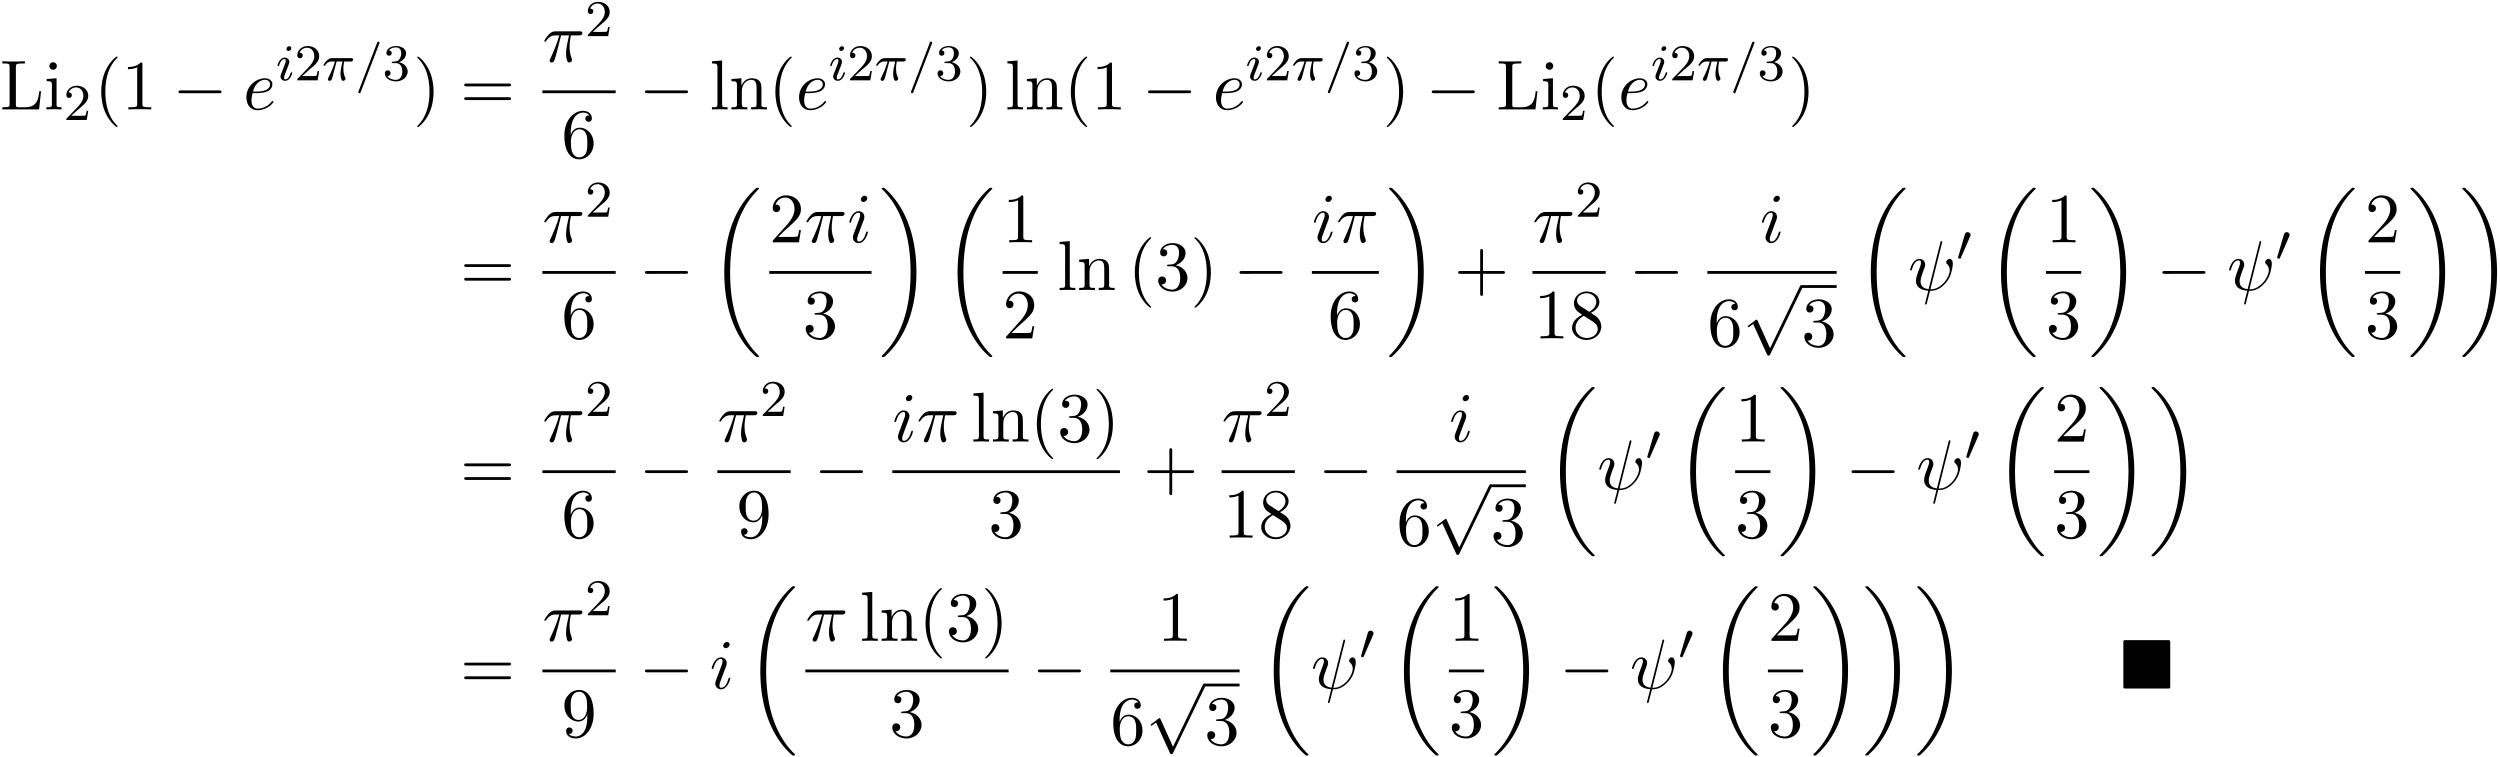 <svg xmlns="http://www.w3.org/2000/svg" xmlns:xlink="http://www.w3.org/1999/xlink" width="647" height="196" viewBox="1872.02 1482.763 386.75 117.161"><defs><path id="g0-4" d="M7.865-7.113c0-.338-.032-.382-.381-.382H.993c-.338 0-.382.033-.382.382v6.72c0 .35.033.393.393.393h6.469c.36 0 .392-.033.392-.382z"/><path id="g6-50" d="M2.248-1.626c.127-.12.462-.382.59-.494.494-.454.964-.893.964-1.618 0-.948-.797-1.562-1.794-1.562-.956 0-1.586.725-1.586 1.434 0 .391.311.447.423.447a.41.41 0 0 0 .414-.423c0-.414-.398-.414-.494-.414a1.23 1.23 0 0 1 1.156-.781c.741 0 1.124.63 1.124 1.299 0 .829-.582 1.435-1.523 2.399L.518-.303C.422-.215.422-.199.422 0h3.149l.23-1.427h-.246c-.024.16-.088.558-.184.71-.047.063-.653.063-.78.063H1.17z"/><path id="g6-51" d="M2.016-2.662c.63 0 1.029.462 1.029 1.3 0 .995-.566 1.29-.989 1.29-.438 0-1.036-.16-1.315-.582.287 0 .486-.183.486-.446a.423.423 0 0 0-.438-.438c-.215 0-.438.135-.438.454 0 .757.813 1.251 1.721 1.251 1.06 0 1.801-.733 1.801-1.53 0-.661-.526-1.267-1.339-1.442.63-.224 1.1-.766 1.1-1.403S2.917-5.3 2.088-5.3C1.235-5.3.59-4.838.59-4.232c0 .295.199.422.406.422a.39.39 0 0 0 .407-.406c0-.295-.255-.407-.43-.415.334-.438.948-.462 1.091-.462.207 0 .813.064.813.885 0 .558-.23.892-.343 1.02-.239.247-.422.263-.908.295-.152.008-.215.016-.215.12 0 .111.071.111.207.111z"/><path id="g1-18" d="M7.636 25.625c0-.043-.021-.065-.043-.098a12.2 12.2 0 0 1-1.866-2.312c-1.756-2.815-2.552-6.36-2.552-10.56 0-2.935.392-6.72 2.192-9.971A12.5 12.5 0 0 1 7.604-.24c.032-.033.032-.055.032-.087 0-.11-.076-.11-.229-.11s-.174 0-.338.164c-3.654 3.328-4.8 8.324-4.8 12.917 0 4.287.982 8.607 3.753 11.869.218.25.633.698 1.08 1.09.13.132.153.132.305.132s.23 0 .23-.11"/><path id="g1-19" d="M5.75 12.655c0-4.288-.983-8.608-3.754-11.87a12 12 0 0 0-1.08-1.09C.786-.436.764-.436.611-.436c-.131 0-.23 0-.23.109 0 .043.044.087.066.109C.83.175 1.56.905 2.291 2.084c1.756 2.814 2.553 6.36 2.553 10.56 0 2.934-.393 6.72-2.193 9.97a12.5 12.5 0 0 1-2.226 2.913c-.021.033-.043.066-.043.098 0 .11.098.11.229.11.153 0 .174 0 .338-.164 3.655-3.327 4.8-8.324 4.8-12.916"/><path id="g4-25" d="M2.264-2.91h.916c-.167.726-.31 1.316-.31 1.906 0 .056 0 .398.087.685.104.335.183.399.327.399.175 0 .358-.152.358-.343 0-.056-.008-.072-.04-.143-.167-.367-.286-.75-.286-1.403 0-.184 0-.518.12-1.1H4.4c.127 0 .215 0 .294-.064a.35.35 0 0 0 .12-.239c0-.223-.2-.223-.335-.223H1.602c-.167 0-.47 0-.86.382-.288.287-.51.654-.51.71 0 .072.055.095.119.095.08 0 .095-.023.143-.087.39-.574.86-.574 1.044-.574h.463c-.232.845-.654 1.81-.949 2.39-.056.12-.135.28-.135.352 0 .167.135.247.263.247.302 0 .382-.303.55-.957z"/><path id="g4-61" d="M3.706-5.643c.048-.111.048-.127.048-.151a.18.18 0 0 0-.183-.184c-.128 0-.16.096-.192.176L.52 1.658c-.049.111-.049.127-.049.151 0 .104.08.184.184.184.127 0 .159-.096.19-.176z"/><path id="g4-105" d="M2.375-4.973c0-.176-.127-.303-.31-.303-.208 0-.44.191-.44.43 0 .176.128.303.312.303.207 0 .438-.191.438-.43M1.211-2.048l-.43 1.1c-.04.12-.08.215-.08.35 0 .39.303.678.726.678.773 0 1.1-1.116 1.1-1.22 0-.08-.064-.103-.12-.103-.096 0-.112.055-.136.135-.183.638-.51.965-.828.965-.096 0-.192-.04-.192-.256 0-.19.056-.334.16-.581q.118-.323.247-.646l.247-.645c.072-.184.167-.43.167-.566 0-.399-.319-.678-.725-.678-.773 0-1.108 1.116-1.108 1.22 0 .071.056.103.12.103.103 0 .111-.048.135-.127.223-.757.59-.973.829-.973.112 0 .191.04.191.263 0 .08-.008.192-.087.43z"/><path id="g7-40" d="M3.61 2.618c0-.033 0-.054-.185-.24-1.363-1.374-1.712-3.436-1.712-5.105 0-1.898.414-3.797 1.756-5.16.142-.131.142-.153.142-.186 0-.076-.044-.109-.11-.109-.108 0-1.09.742-1.734 2.127-.556 1.2-.687 2.411-.687 3.328 0 .85.12 2.17.72 3.403.655 1.342 1.593 2.051 1.702 2.051.065 0 .109-.032.109-.109"/><path id="g7-41" d="M3.153-2.727c0-.851-.12-2.171-.72-3.404C1.778-7.473.84-8.18.73-8.18c-.066 0-.11.043-.11.108 0 .033 0 .055.208.251C1.9-6.742 2.52-5.007 2.52-2.727c0 1.865-.404 3.785-1.756 5.16-.142.13-.142.152-.142.185 0 .066.043.11.109.11.109 0 1.09-.743 1.734-2.128.557-1.2.688-2.41.688-3.327"/><path id="g7-43" d="M4.462-2.51h3.043c.153 0 .36 0 .36-.217s-.207-.218-.36-.218H4.462V-6c0-.153 0-.36-.218-.36s-.219.207-.219.36v3.055H.971c-.153 0-.36 0-.36.218s.207.218.36.218h3.054V.545c0 .153 0 .36.219.36s.218-.207.218-.36z"/><path id="g7-49" d="M3.207-6.982c0-.262 0-.283-.25-.283-.677.698-1.637.698-1.986.698v.338c.218 0 .862 0 1.429-.284v5.651c0 .393-.033.524-1.015.524h-.349V0c.382-.033 1.331-.033 1.768-.033s1.385 0 1.767.033v-.338h-.35c-.981 0-1.014-.12-1.014-.524z"/><path id="g7-50" d="m1.385-.84 1.157-1.124c1.702-1.505 2.356-2.094 2.356-3.185 0-1.244-.982-2.116-2.313-2.116a2.016 2.016 0 0 0-2.04 1.974c0 .611.546.611.579.611.185 0 .567-.13.567-.578a.55.55 0 0 0-.578-.567c-.088 0-.11 0-.142.01.25-.709.84-1.112 1.473-1.112.992 0 1.461.883 1.461 1.778 0 .873-.545 1.734-1.145 2.41L.665-.403c-.12.12-.12.142-.12.404h4.048l.305-1.898h-.273c-.054.327-.13.807-.24.97C4.31-.84 3.59-.84 3.35-.84z"/><path id="g7-51" d="M3.164-3.84c.894-.295 1.527-1.058 1.527-1.92 0-.895-.96-1.505-2.007-1.505-1.102 0-1.931.654-1.931 1.483 0 .36.24.567.556.567.338 0 .556-.24.556-.556 0-.545-.512-.545-.676-.545.338-.535 1.058-.677 1.451-.677.447 0 1.047.24 1.047 1.222 0 .131-.022.764-.305 1.244-.327.523-.698.556-.971.567-.087.01-.35.033-.426.033-.087.01-.163.022-.163.13 0 .12.076.12.262.12h.48c.894 0 1.298.742 1.298 1.812 0 1.483-.753 1.8-1.233 1.8-.469 0-1.287-.186-1.669-.83.382.055.72-.185.72-.6 0-.392-.295-.61-.61-.61-.263 0-.612.152-.612.632C.458-.48 1.473.24 2.662.24c1.33 0 2.323-.993 2.323-2.105 0-.895-.687-1.746-1.821-1.975"/><path id="g7-54" d="M1.44-3.578v-.262c0-2.76 1.353-3.153 1.91-3.153.26 0 .72.066.96.437-.165 0-.6 0-.6.49 0 .339.26.502.5.502.175 0 .503-.098.503-.523 0-.655-.48-1.178-1.386-1.178-1.396 0-2.869 1.407-2.869 3.818C.458-.535 1.724.24 2.738.24 3.95.24 4.985-.785 4.985-2.225c0-1.386-.97-2.433-2.181-2.433-.742 0-1.146.556-1.364 1.08M2.738-.065c-.687 0-1.014-.655-1.08-.819-.196-.512-.196-1.385-.196-1.581 0-.851.349-1.942 1.33-1.942.175 0 .677 0 1.015.676.197.404.197.96.197 1.495 0 .523 0 1.069-.186 1.461-.327.655-.829.71-1.08.71"/><path id="g7-56" d="M1.778-4.985c-.502-.328-.545-.699-.545-.884 0-.666.709-1.124 1.483-1.124.797 0 1.495.568 1.495 1.353 0 .622-.426 1.145-1.08 1.527zM3.371-3.95c.785-.404 1.32-.971 1.32-1.691 0-1.004-.971-1.625-1.964-1.625-1.09 0-1.974.807-1.974 1.821 0 .197.022.688.48 1.2.12.131.523.404.796.59-.633.316-1.57.927-1.57 2.007C.458-.491 1.57.24 2.715.24c1.233 0 2.27-.905 2.27-2.073 0-.392-.12-.883-.535-1.342-.207-.229-.382-.338-1.08-.774m-1.091.458 1.342.851c.305.207.818.535.818 1.2 0 .807-.818 1.375-1.713 1.375-.938 0-1.723-.677-1.723-1.582 0-.633.349-1.331 1.276-1.844"/><path id="g7-57" d="M4.004-3.47v.35c0 2.553-1.135 3.055-1.768 3.055-.185 0-.774-.022-1.069-.393.48 0 .568-.317.568-.502 0-.338-.262-.502-.502-.502-.175 0-.502.098-.502.524C.73-.208 1.32.24 2.247.24c1.408 0 2.738-1.484 2.738-3.83 0-2.934-1.254-3.675-2.225-3.675-.6 0-1.135.196-1.604.687-.447.49-.698.949-.698 1.767 0 1.364.96 2.433 2.182 2.433.665 0 1.113-.458 1.364-1.091m-1.353.84c-.175 0-.676 0-1.015-.686-.196-.404-.196-.95-.196-1.484 0-.59 0-1.102.23-1.505.294-.546.708-.688 1.09-.688.502 0 .862.371 1.047.862.131.35.175 1.036.175 1.538 0 .906-.371 1.964-1.331 1.964"/><path id="g7-61" d="M7.495-3.567c.163 0 .37 0 .37-.218s-.207-.219-.36-.219H.971c-.153 0-.36 0-.36.219s.207.218.37.218zm.01 2.116c.153 0 .36 0 .36-.218s-.207-.218-.37-.218H.982c-.164 0-.371 0-.371.218s.207.218.36.218z"/><path id="g7-76" d="M6.35-2.815h-.274c-.12 1.113-.272 2.477-2.192 2.477h-.895c-.513 0-.534-.077-.534-.437v-5.814c0-.371 0-.524 1.036-.524h.36v-.338c-.393.033-1.386.033-1.833.033-.425 0-1.276 0-1.658-.033v.338h.262c.84 0 .862.12.862.513v5.75c0 .392-.022.512-.862.512H.36V0h5.684z"/><path id="g7-105" d="m1.93-4.822-1.526.12v.338c.709 0 .807.066.807.6v2.935c0 .49-.12.49-.851.49V0c.35-.01.938-.033 1.2-.033.382 0 .764.022 1.135.033v-.338c-.72 0-.764-.055-.764-.48zm.045-1.898a.57.57 0 0 0-.579-.578.59.59 0 0 0-.578.578c0 .295.24.578.578.578a.57.57 0 0 0 .579-.578"/><path id="g7-108" d="m1.93-7.57-1.57.12v.337c.764 0 .85.077.85.611v5.673c0 .49-.12.49-.85.49V0c.36-.01.938-.033 1.21-.033S2.379-.01 2.783 0v-.338c-.731 0-.851 0-.851-.491z"/><path id="g7-110" d="M1.2-3.753v2.924c0 .49-.12.49-.85.49V0c.38-.01.937-.033 1.232-.033.283 0 .85.022 1.222.033v-.338c-.731 0-.851 0-.851-.491v-2.007c0-1.135.774-1.746 1.472-1.746.688 0 .808.59.808 1.211v2.542c0 .49-.12.49-.851.49V0c.382-.01.938-.033 1.233-.033.283 0 .85.022 1.221.033v-.338c-.567 0-.84 0-.85-.327V-2.75c0-.938 0-1.276-.339-1.67-.152-.185-.512-.403-1.145-.403-.797 0-1.31.47-1.615 1.146v-1.146l-1.538.12v.338c.764 0 .851.077.851.611"/><path id="g2-48" d="M2.112-3.778c.04-.103.072-.16.072-.239 0-.263-.24-.438-.462-.438-.32 0-.407.279-.439.39L.271-.63c-.032.096-.032.12-.032.128 0 .072.048.088.128.111.143.064.159.064.175.064.024 0 .072 0 .127-.135z"/><path id="g3-0" d="M7.19-2.51c.185 0 .38 0 .38-.217s-.195-.218-.38-.218H1.286c-.185 0-.382 0-.382.218s.197.218.382.218z"/><path id="g3-112" d="m4.244 9.327-1.92-4.243c-.077-.175-.131-.175-.164-.175-.01 0-.065 0-.185.087l-1.037.786c-.142.109-.142.142-.142.174 0 .055.033.12.11.12.065 0 .25-.152.37-.24.066-.054.23-.174.35-.261l2.149 4.723c.076.175.13.175.229.175.163 0 .196-.066.272-.218L9.23 0c.076-.153.076-.196.076-.218a.22.22 0 0 0-.218-.218c-.087 0-.163.054-.25.229z"/><path id="g5-25" d="M2.89-4.07h1.234c-.36 1.615-.459 2.085-.459 2.815 0 .164 0 .459.088.83.109.48.229.545.392.545.219 0 .448-.196.448-.415 0-.065 0-.087-.066-.24-.316-.785-.316-1.494-.316-1.8 0-.578.076-1.167.196-1.734h1.244c.142 0 .534 0 .534-.371 0-.262-.229-.262-.436-.262H2.095c-.24 0-.655 0-1.135.513-.382.425-.665.927-.665.982 0 .01 0 .109.13.109.088 0 .11-.044.175-.131.535-.84 1.167-.84 1.385-.84h.622C2.258-2.75 1.67-1.43 1.211-.436c-.087.163-.087.185-.087.261 0 .208.174.295.316.295.327 0 .415-.305.545-.71.153-.5.153-.523.295-1.068z"/><path id="g5-32" d="M5.258-7.287c.011-.044.033-.11.033-.164 0-.109-.076-.12-.131-.12-.11 0-.12.022-.164.218L3.186-.142c-.83-.098-1.244-.502-1.244-1.222 0-.218 0-.501.589-2.029.044-.13.12-.316.12-.534 0-.491-.35-.895-.895-.895-1.036 0-1.44 1.582-1.44 1.68 0 .11.11.11.131.11.11 0 .12-.023.175-.197.294-1.036.73-1.353 1.102-1.353.087 0 .272 0 .272.35 0 .283-.109.556-.25.937-.524 1.375-.524 1.659-.524 1.844 0 1.036.85 1.484 1.898 1.55-.087.392-.087.414-.24.992-.033.12-.25 1.004-.25 1.036 0 .011 0 .11.13.11.022 0 .076 0 .098-.044.033-.022.098-.295.131-.448L3.404.12c.403 0 1.363 0 2.389-1.167a4.1 4.1 0 0 0 .796-1.31c.098-.272.338-1.221.338-1.701 0-.611-.294-.764-.48-.764-.272 0-.545.284-.545.524 0 .142.065.207.163.294.12.12.393.404.393.928 0 .698-.567 1.592-.949 1.985-.96.971-1.658.971-2.05.971z"/><path id="g5-101" d="M2.04-2.52c.316 0 1.124-.022 1.67-.25.763-.328.817-.972.817-1.125 0-.48-.414-.927-1.167-.927-1.21 0-2.858 1.058-2.858 2.967C.502-.742 1.145.12 2.215.12c1.56 0 2.476-1.156 2.476-1.287 0-.066-.066-.142-.131-.142-.055 0-.076.022-.142.109C3.556-.12 2.368-.12 2.236-.12c-.85 0-.949-.916-.949-1.265 0-.131.011-.47.175-1.135zm-.513-.24c.426-1.658 1.55-1.822 1.833-1.822.513 0 .807.317.807.687 0 1.135-1.745 1.135-2.192 1.135z"/><path id="g5-105" d="M3.098-6.818c0-.218-.153-.393-.403-.393-.295 0-.59.284-.59.578 0 .208.153.393.415.393.25 0 .578-.25.578-.578M2.27-2.716c.131-.317.131-.339.24-.633.087-.218.142-.371.142-.578 0-.491-.35-.895-.895-.895-1.025 0-1.44 1.582-1.44 1.68 0 .11.11.11.131.11.11 0 .12-.023.175-.197.294-1.026.73-1.353 1.102-1.353.087 0 .272 0 .272.35 0 .228-.076.457-.12.567-.087.283-.578 1.549-.752 2.018-.11.283-.251.643-.251.872 0 .513.37.895.894.895 1.026 0 1.43-1.582 1.43-1.68 0-.11-.099-.11-.132-.11-.109 0-.109.034-.163.197C2.705-.785 2.345-.12 1.789-.12c-.185 0-.262-.11-.262-.36 0-.273.066-.425.317-1.09z"/></defs><g id="page1"><use xlink:href="#g7-76" x="1872.02" y="1499.691"/><use xlink:href="#g7-105" x="1878.838" y="1499.691"/><use xlink:href="#g6-50" x="1881.868" y="1501.327"/><use xlink:href="#g7-40" x="1886.601" y="1499.691"/><use xlink:href="#g7-49" x="1890.843" y="1499.691"/><use xlink:href="#g3-0" x="1898.722" y="1499.691"/><use xlink:href="#g5-101" x="1909.631" y="1499.691"/><use xlink:href="#g4-105" x="1914.71" y="1495.187"/><use xlink:href="#g6-50" x="1917.594" y="1495.187"/><use xlink:href="#g4-25" x="1921.828" y="1495.187"/><use xlink:href="#g4-61" x="1926.977" y="1495.187"/><use xlink:href="#g6-51" x="1931.211" y="1495.187"/><use xlink:href="#g7-41" x="1935.943" y="1499.691"/><use xlink:href="#g7-61" x="1943.216" y="1499.691"/><use xlink:href="#g5-25" x="1955.926" y="1492.311"/><use xlink:href="#g6-50" x="1962.536" y="1488.352"/><path d="M1955.926 1496.746h11.342v.436h-11.342z"/><use xlink:href="#g7-54" x="1958.87" y="1507.174"/><use xlink:href="#g3-0" x="1970.888" y="1499.691"/><use xlink:href="#g7-108" x="1981.797" y="1499.691"/><use xlink:href="#g7-110" x="1984.828" y="1499.691"/><use xlink:href="#g7-40" x="1990.888" y="1499.691"/><use xlink:href="#g5-101" x="1995.131" y="1499.691"/><use xlink:href="#g4-105" x="2000.21" y="1495.187"/><use xlink:href="#g6-50" x="2003.093" y="1495.187"/><use xlink:href="#g4-25" x="2007.328" y="1495.187"/><use xlink:href="#g4-61" x="2012.476" y="1495.187"/><use xlink:href="#g6-51" x="2016.711" y="1495.187"/><use xlink:href="#g7-41" x="2021.443" y="1499.691"/><use xlink:href="#g7-108" x="2027.503" y="1499.691"/><use xlink:href="#g7-110" x="2030.534" y="1499.691"/><use xlink:href="#g7-40" x="2036.594" y="1499.691"/><use xlink:href="#g7-49" x="2040.837" y="1499.691"/><use xlink:href="#g3-0" x="2048.716" y="1499.691"/><use xlink:href="#g5-101" x="2059.625" y="1499.691"/><use xlink:href="#g4-105" x="2064.704" y="1495.187"/><use xlink:href="#g6-50" x="2067.587" y="1495.187"/><use xlink:href="#g4-25" x="2071.822" y="1495.187"/><use xlink:href="#g4-61" x="2076.97" y="1495.187"/><use xlink:href="#g6-51" x="2081.205" y="1495.187"/><use xlink:href="#g7-41" x="2085.937" y="1499.691"/><use xlink:href="#g3-0" x="2092.604" y="1499.691"/><use xlink:href="#g7-76" x="2103.513" y="1499.691"/><use xlink:href="#g7-105" x="2110.331" y="1499.691"/><use xlink:href="#g6-50" x="2113.361" y="1501.327"/><use xlink:href="#g7-40" x="2118.093" y="1499.691"/><use xlink:href="#g5-101" x="2122.336" y="1499.691"/><use xlink:href="#g4-105" x="2127.415" y="1495.187"/><use xlink:href="#g6-50" x="2130.299" y="1495.187"/><use xlink:href="#g4-25" x="2134.533" y="1495.187"/><use xlink:href="#g4-61" x="2139.682" y="1495.187"/><use xlink:href="#g6-51" x="2143.916" y="1495.187"/><use xlink:href="#g7-41" x="2148.648" y="1499.691"/><use xlink:href="#g7-61" x="1943.216" y="1527.634"/><use xlink:href="#g5-25" x="1955.926" y="1520.254"/><use xlink:href="#g6-50" x="1962.536" y="1516.295"/><path d="M1955.926 1524.689h11.342v.436h-11.342z"/><use xlink:href="#g7-54" x="1958.87" y="1535.117"/><use xlink:href="#g3-0" x="1970.888" y="1527.634"/><use xlink:href="#g1-18" x="1981.797" y="1512.252"/><use xlink:href="#g7-50" x="1991.023" y="1520.254"/><use xlink:href="#g5-25" x="1996.478" y="1520.254"/><use xlink:href="#g5-105" x="2003.088" y="1520.254"/><path d="M1991.023 1524.689h15.823v.436h-15.823z"/><use xlink:href="#g7-51" x="1996.207" y="1535.117"/><use xlink:href="#g1-19" x="2008.041" y="1512.252"/><use xlink:href="#g1-18" x="2017.89" y="1512.252"/><use xlink:href="#g7-49" x="2027.116" y="1520.254"/><path d="M2027.116 1524.689h5.455v.436h-5.455z"/><use xlink:href="#g7-50" x="2027.116" y="1535.117"/><use xlink:href="#g7-108" x="2035.584" y="1527.634"/><use xlink:href="#g7-110" x="2038.614" y="1527.634"/><use xlink:href="#g7-40" x="2046.493" y="1527.634"/><use xlink:href="#g7-51" x="2050.735" y="1527.634"/><use xlink:href="#g7-41" x="2056.19" y="1527.634"/><use xlink:href="#g3-0" x="2062.857" y="1527.634"/><use xlink:href="#g5-105" x="2074.961" y="1520.254"/><use xlink:href="#g5-25" x="2078.72" y="1520.254"/><path d="M2074.961 1524.689h10.368v.436h-10.368z"/><use xlink:href="#g7-54" x="2077.418" y="1535.117"/><use xlink:href="#g1-19" x="2086.525" y="1512.252"/><use xlink:href="#g7-43" x="2096.979" y="1527.634"/><use xlink:href="#g5-25" x="2109.084" y="1520.254"/><use xlink:href="#g6-50" x="2115.694" y="1516.295"/><path d="M2109.084 1524.689h11.342v.436h-11.342z"/><use xlink:href="#g7-49" x="2109.301" y="1535.117"/><use xlink:href="#g7-56" x="2114.755" y="1535.117"/><use xlink:href="#g3-0" x="2124.046" y="1527.634"/><use xlink:href="#g5-105" x="2144.271" y="1520.254"/><path d="M2136.151 1524.689h20v.436h-20z"/><use xlink:href="#g7-54" x="2136.151" y="1536.331"/><use xlink:href="#g3-112" x="2141.605" y="1527.307"/><path d="M2150.696 1526.871h5.455v.436h-5.455z"/><use xlink:href="#g7-51" x="2150.696" y="1536.331"/><use xlink:href="#g1-18" x="2159.164" y="1512.252"/><use xlink:href="#g5-32" x="2167.195" y="1527.634"/><use xlink:href="#g2-48" x="2174.692" y="1523.13"/><use xlink:href="#g1-18" x="2179.305" y="1512.252"/><use xlink:href="#g7-49" x="2188.531" y="1520.254"/><path d="M2188.531 1524.689h5.455v.436h-5.455z"/><use xlink:href="#g7-51" x="2188.531" y="1535.117"/><use xlink:href="#g1-19" x="2195.181" y="1512.252"/><use xlink:href="#g3-0" x="2205.636" y="1527.634"/><use xlink:href="#g5-32" x="2216.545" y="1527.634"/><use xlink:href="#g2-48" x="2224.042" y="1523.13"/><use xlink:href="#g1-18" x="2228.656" y="1512.252"/><use xlink:href="#g7-50" x="2237.881" y="1520.254"/><path d="M2237.881 1524.689h5.455v.436h-5.455z"/><use xlink:href="#g7-51" x="2237.881" y="1535.117"/><use xlink:href="#g1-19" x="2244.531" y="1512.252"/><use xlink:href="#g1-19" x="2252.562" y="1512.252"/><use xlink:href="#g7-61" x="1943.216" y="1558.458"/><use xlink:href="#g5-25" x="1955.926" y="1551.078"/><use xlink:href="#g6-50" x="1962.536" y="1547.12"/><path d="M1955.926 1555.513h11.342v.436h-11.342z"/><use xlink:href="#g7-54" x="1958.87" y="1565.941"/><use xlink:href="#g3-0" x="1970.888" y="1558.458"/><use xlink:href="#g5-25" x="1982.993" y="1551.078"/><use xlink:href="#g6-50" x="1989.603" y="1547.12"/><path d="M1982.993 1555.513h11.342v.436h-11.342z"/><use xlink:href="#g7-57" x="1985.937" y="1565.941"/><use xlink:href="#g3-0" x="1997.955" y="1558.458"/><use xlink:href="#g5-105" x="2010.059" y="1551.078"/><use xlink:href="#g5-25" x="2013.818" y="1551.078"/><use xlink:href="#g7-108" x="2022.246" y="1551.078"/><use xlink:href="#g7-110" x="2025.276" y="1551.078"/><use xlink:href="#g7-40" x="2031.337" y="1551.078"/><use xlink:href="#g7-51" x="2035.579" y="1551.078"/><use xlink:href="#g7-41" x="2041.034" y="1551.078"/><path d="M2010.059 1555.513h35.217v.436h-35.217z"/><use xlink:href="#g7-51" x="2024.94" y="1565.941"/><use xlink:href="#g7-43" x="2048.896" y="1558.458"/><use xlink:href="#g5-25" x="2061" y="1551.078"/><use xlink:href="#g6-50" x="2067.61" y="1547.12"/><path d="M2061 1555.513h11.342v.436H2061z"/><use xlink:href="#g7-49" x="2061.217" y="1565.941"/><use xlink:href="#g7-56" x="2066.671" y="1565.941"/><use xlink:href="#g3-0" x="2075.962" y="1558.458"/><use xlink:href="#g5-105" x="2096.188" y="1551.078"/><path d="M2088.067 1555.513h20v.436h-20z"/><use xlink:href="#g7-54" x="2088.067" y="1567.155"/><use xlink:href="#g3-112" x="2093.521" y="1558.131"/><path d="M2102.612 1557.695h5.455v.436h-5.455z"/><use xlink:href="#g7-51" x="2102.612" y="1567.155"/><use xlink:href="#g1-18" x="2111.081" y="1543.076"/><use xlink:href="#g5-32" x="2119.111" y="1558.458"/><use xlink:href="#g2-48" x="2126.608" y="1553.954"/><use xlink:href="#g1-18" x="2131.222" y="1543.076"/><use xlink:href="#g7-49" x="2140.447" y="1551.078"/><path d="M2140.447 1555.513h5.455v.436h-5.455z"/><use xlink:href="#g7-51" x="2140.447" y="1565.941"/><use xlink:href="#g1-19" x="2147.097" y="1543.076"/><use xlink:href="#g3-0" x="2157.552" y="1558.458"/><use xlink:href="#g5-32" x="2168.461" y="1558.458"/><use xlink:href="#g2-48" x="2175.959" y="1553.954"/><use xlink:href="#g1-18" x="2180.572" y="1543.076"/><use xlink:href="#g7-50" x="2189.798" y="1551.078"/><path d="M2189.798 1555.513h5.455v.436h-5.455z"/><use xlink:href="#g7-51" x="2189.798" y="1565.941"/><use xlink:href="#g1-19" x="2196.448" y="1543.076"/><use xlink:href="#g1-19" x="2204.478" y="1543.076"/><use xlink:href="#g7-61" x="1943.216" y="1589.282"/><use xlink:href="#g5-25" x="1955.926" y="1581.902"/><use xlink:href="#g6-50" x="1962.536" y="1577.944"/><path d="M1955.926 1586.337h11.342v.436h-11.342z"/><use xlink:href="#g7-57" x="1958.87" y="1596.766"/><use xlink:href="#g3-0" x="1970.888" y="1589.282"/><use xlink:href="#g5-105" x="1981.797" y="1589.282"/><use xlink:href="#g1-18" x="1987.374" y="1573.9"/><use xlink:href="#g5-25" x="1996.6" y="1581.902"/><use xlink:href="#g7-108" x="2005.028" y="1581.902"/><use xlink:href="#g7-110" x="2008.058" y="1581.902"/><use xlink:href="#g7-40" x="2014.119" y="1581.902"/><use xlink:href="#g7-51" x="2018.361" y="1581.902"/><use xlink:href="#g7-41" x="2023.816" y="1581.902"/><path d="M1996.6 1586.337h31.458v.436H1996.6z"/><use xlink:href="#g7-51" x="2009.602" y="1596.766"/><use xlink:href="#g3-0" x="2031.678" y="1589.282"/><use xlink:href="#g7-49" x="2051.055" y="1581.902"/><path d="M2043.782 1586.337h20v.436h-20z"/><use xlink:href="#g7-54" x="2043.782" y="1597.979"/><use xlink:href="#g3-112" x="2049.237" y="1588.955"/><path d="M2058.328 1588.519h5.455v.436h-5.455z"/><use xlink:href="#g7-51" x="2058.328" y="1597.979"/><use xlink:href="#g1-18" x="2066.796" y="1573.9"/><use xlink:href="#g5-32" x="2074.826" y="1589.282"/><use xlink:href="#g2-48" x="2082.324" y="1584.778"/><use xlink:href="#g1-18" x="2086.937" y="1573.9"/><use xlink:href="#g7-49" x="2096.163" y="1581.902"/><path d="M2096.163 1586.337h5.455v.436h-5.455z"/><use xlink:href="#g7-51" x="2096.163" y="1596.766"/><use xlink:href="#g1-19" x="2102.813" y="1573.9"/><use xlink:href="#g3-0" x="2113.267" y="1589.282"/><use xlink:href="#g5-32" x="2124.177" y="1589.282"/><use xlink:href="#g2-48" x="2131.674" y="1584.778"/><use xlink:href="#g1-18" x="2136.287" y="1573.9"/><use xlink:href="#g7-50" x="2145.513" y="1581.902"/><path d="M2145.513 1586.337h5.455v.436h-5.455z"/><use xlink:href="#g7-51" x="2145.513" y="1596.766"/><use xlink:href="#g1-19" x="2152.163" y="1573.9"/><use xlink:href="#g1-19" x="2160.194" y="1573.9"/><use xlink:href="#g1-19" x="2168.224" y="1573.9"/><use xlink:href="#g0-4" x="2199.891" y="1589.282"/></g><script type="text/ecmascript">if(window.parent.postMessage)window.parent.postMessage(&quot;69.96834|485.25|147|&quot;+window.location,&quot;*&quot;);</script></svg>
